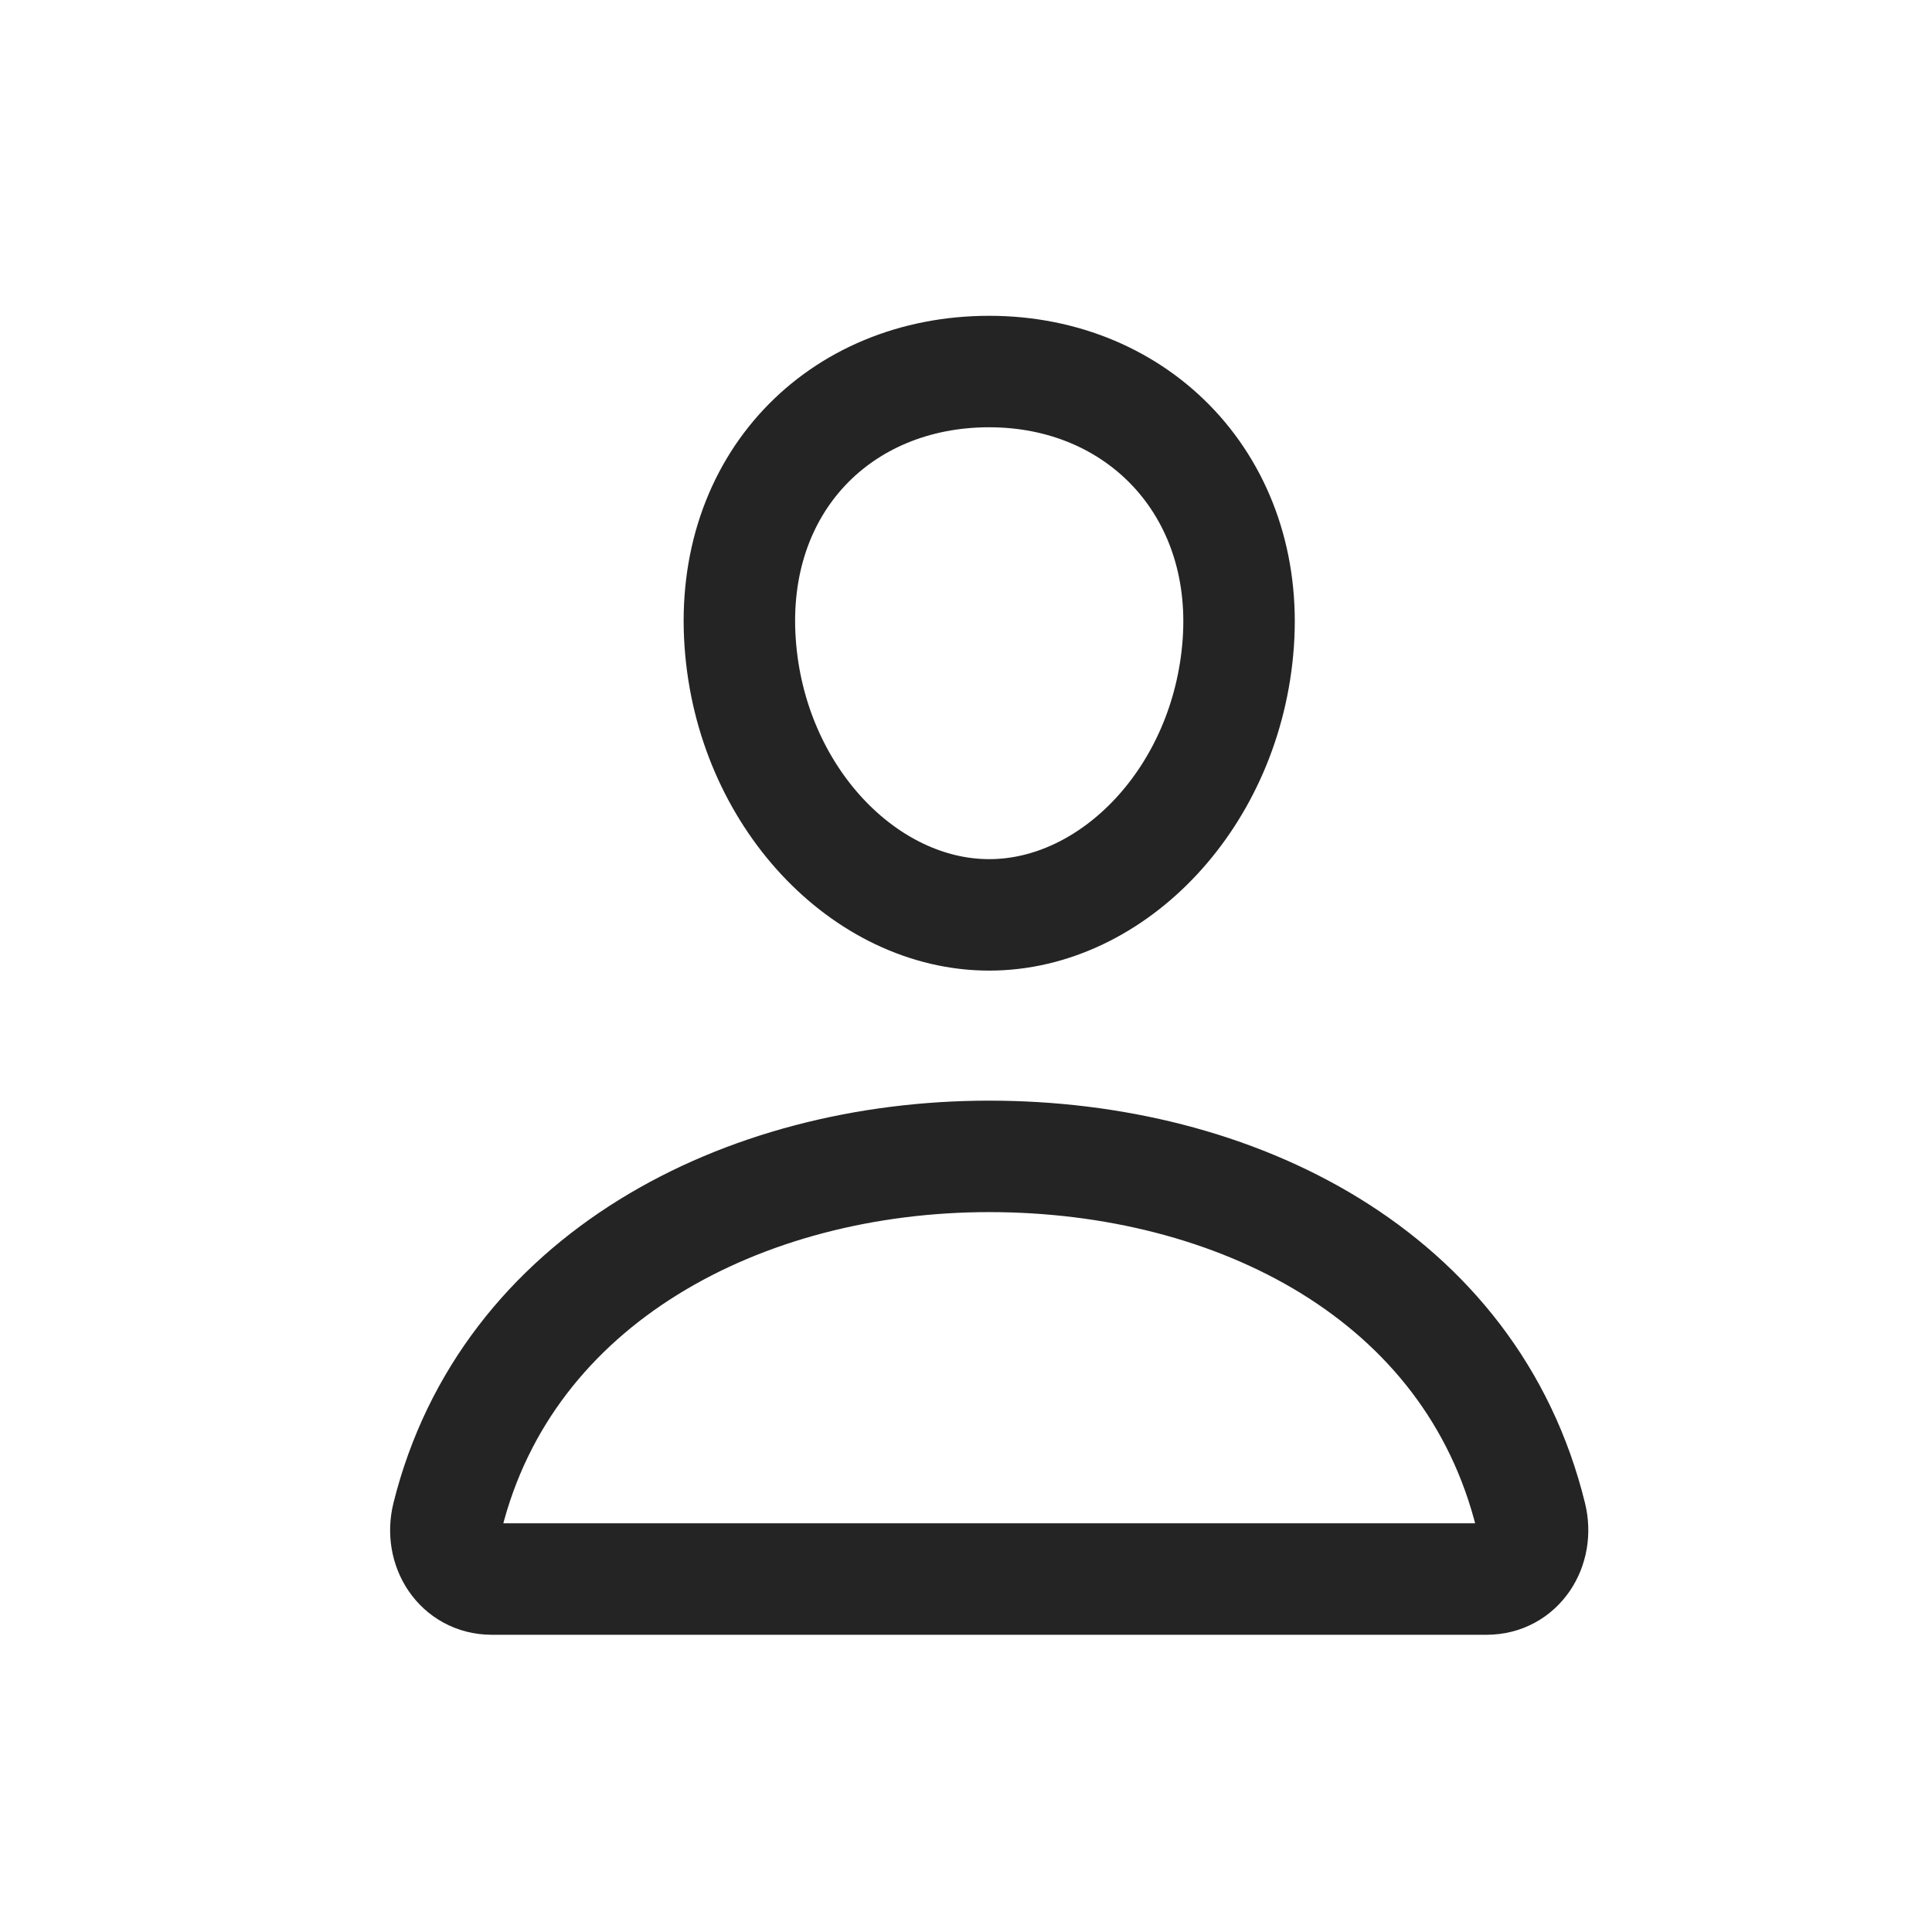 <svg width="26" height="26" viewBox="0 0 26 26" fill="none" xmlns="http://www.w3.org/2000/svg">
<path d="M16.664 8.656C16.515 10.722 14.983 12.312 13.312 12.312C11.642 12.312 10.107 10.722 9.961 8.656C9.808 6.508 11.3 5 13.312 5C15.325 5 16.816 6.547 16.664 8.656Z" stroke="#1A1A1A" stroke-opacity="0.95" stroke-width="1.5" stroke-linecap="round" stroke-linejoin="round"/>
<path d="M13.312 15.562C10.003 15.562 6.82 17.206 6.023 20.407C5.918 20.831 6.183 21.25 6.618 21.25H20.007C20.442 21.25 20.706 20.831 20.602 20.407C19.805 17.155 16.622 15.562 13.312 15.562Z" stroke="#1A1A1A" stroke-opacity="0.95" stroke-width="1.5" stroke-miterlimit="10"/>
</svg>
